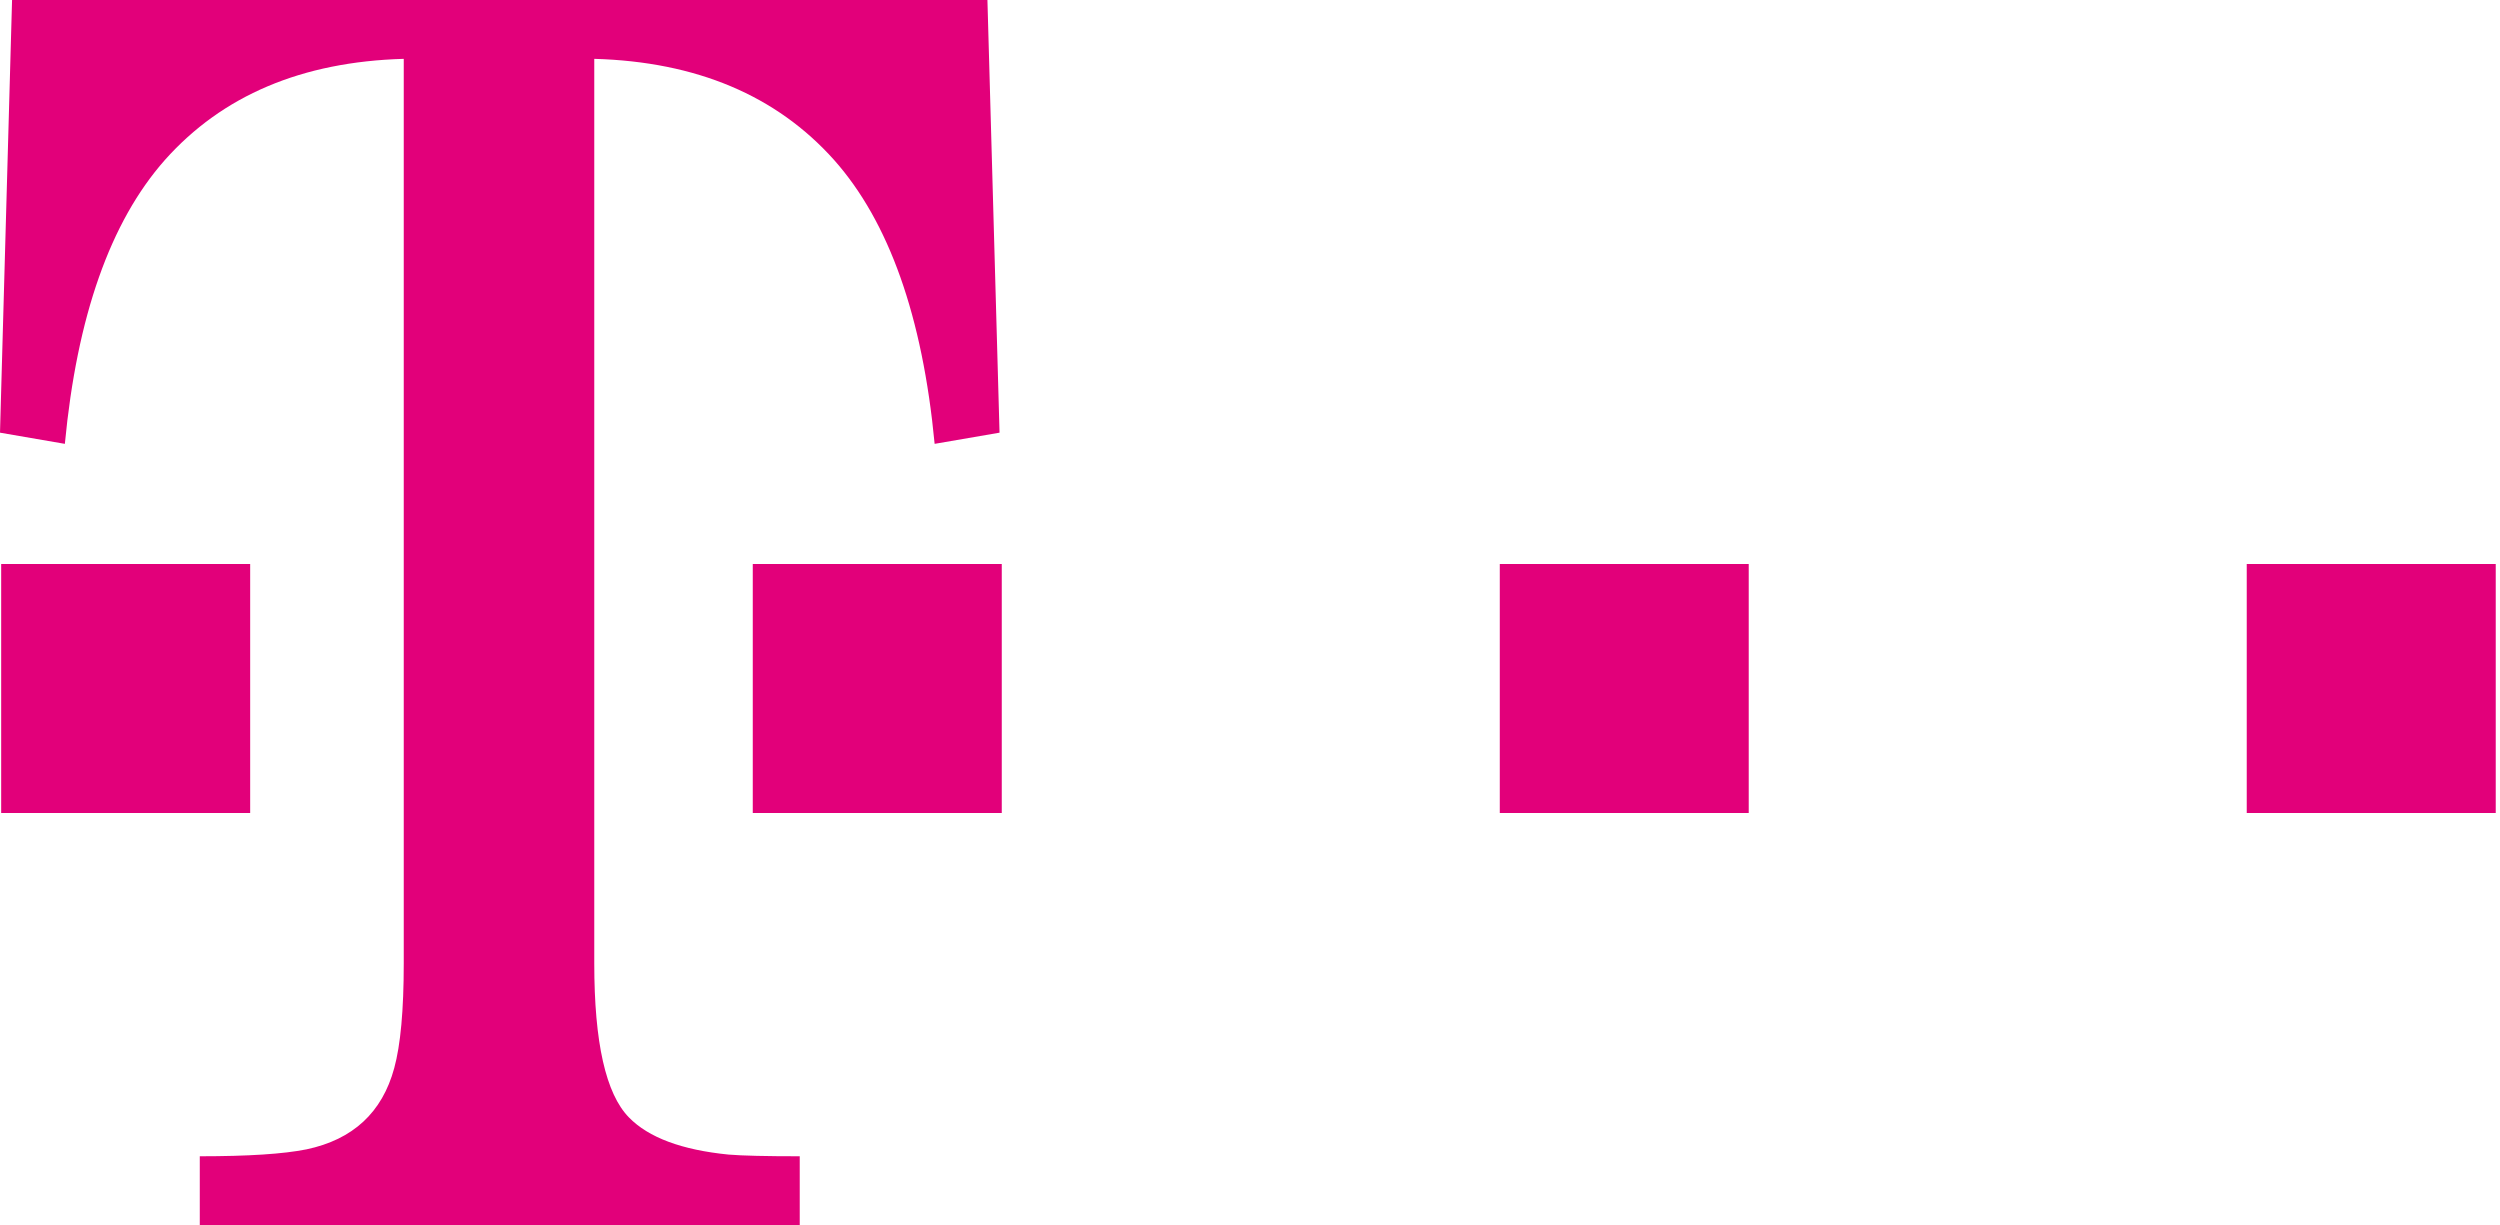 <svg width="102" height="50" viewBox="0 0 102 50" fill="none" xmlns="http://www.w3.org/2000/svg">
<path d="M91.667 23.011H101.826V33.17H91.667V23.011ZM61.191 23.011H71.348V33.17H61.191V23.011ZM30.713 23.011H40.872V33.17H30.713V23.011ZM24.246 39.311C24.246 42.534 24.716 44.626 25.66 45.59C26.459 46.412 27.819 46.918 29.726 47.107C30.291 47.154 31.261 47.176 32.629 47.176V50H8.151V47.176C10.117 47.176 11.565 47.083 12.503 46.894C14.399 46.495 15.595 45.39 16.085 43.578C16.342 42.639 16.473 41.216 16.473 39.311V2.401C12.319 2.518 9.071 3.894 6.726 6.529C4.498 9.05 3.14 12.91 2.646 18.109L0 17.653L0.492 0H40.287L40.781 17.653L38.133 18.109C37.64 12.91 36.27 9.05 34.033 6.529C31.677 3.894 28.413 2.518 24.246 2.401V39.311V39.311ZM0.048 23.011H10.207V33.17H0.048V23.011Z" fill="#E2007A"/>
</svg>

